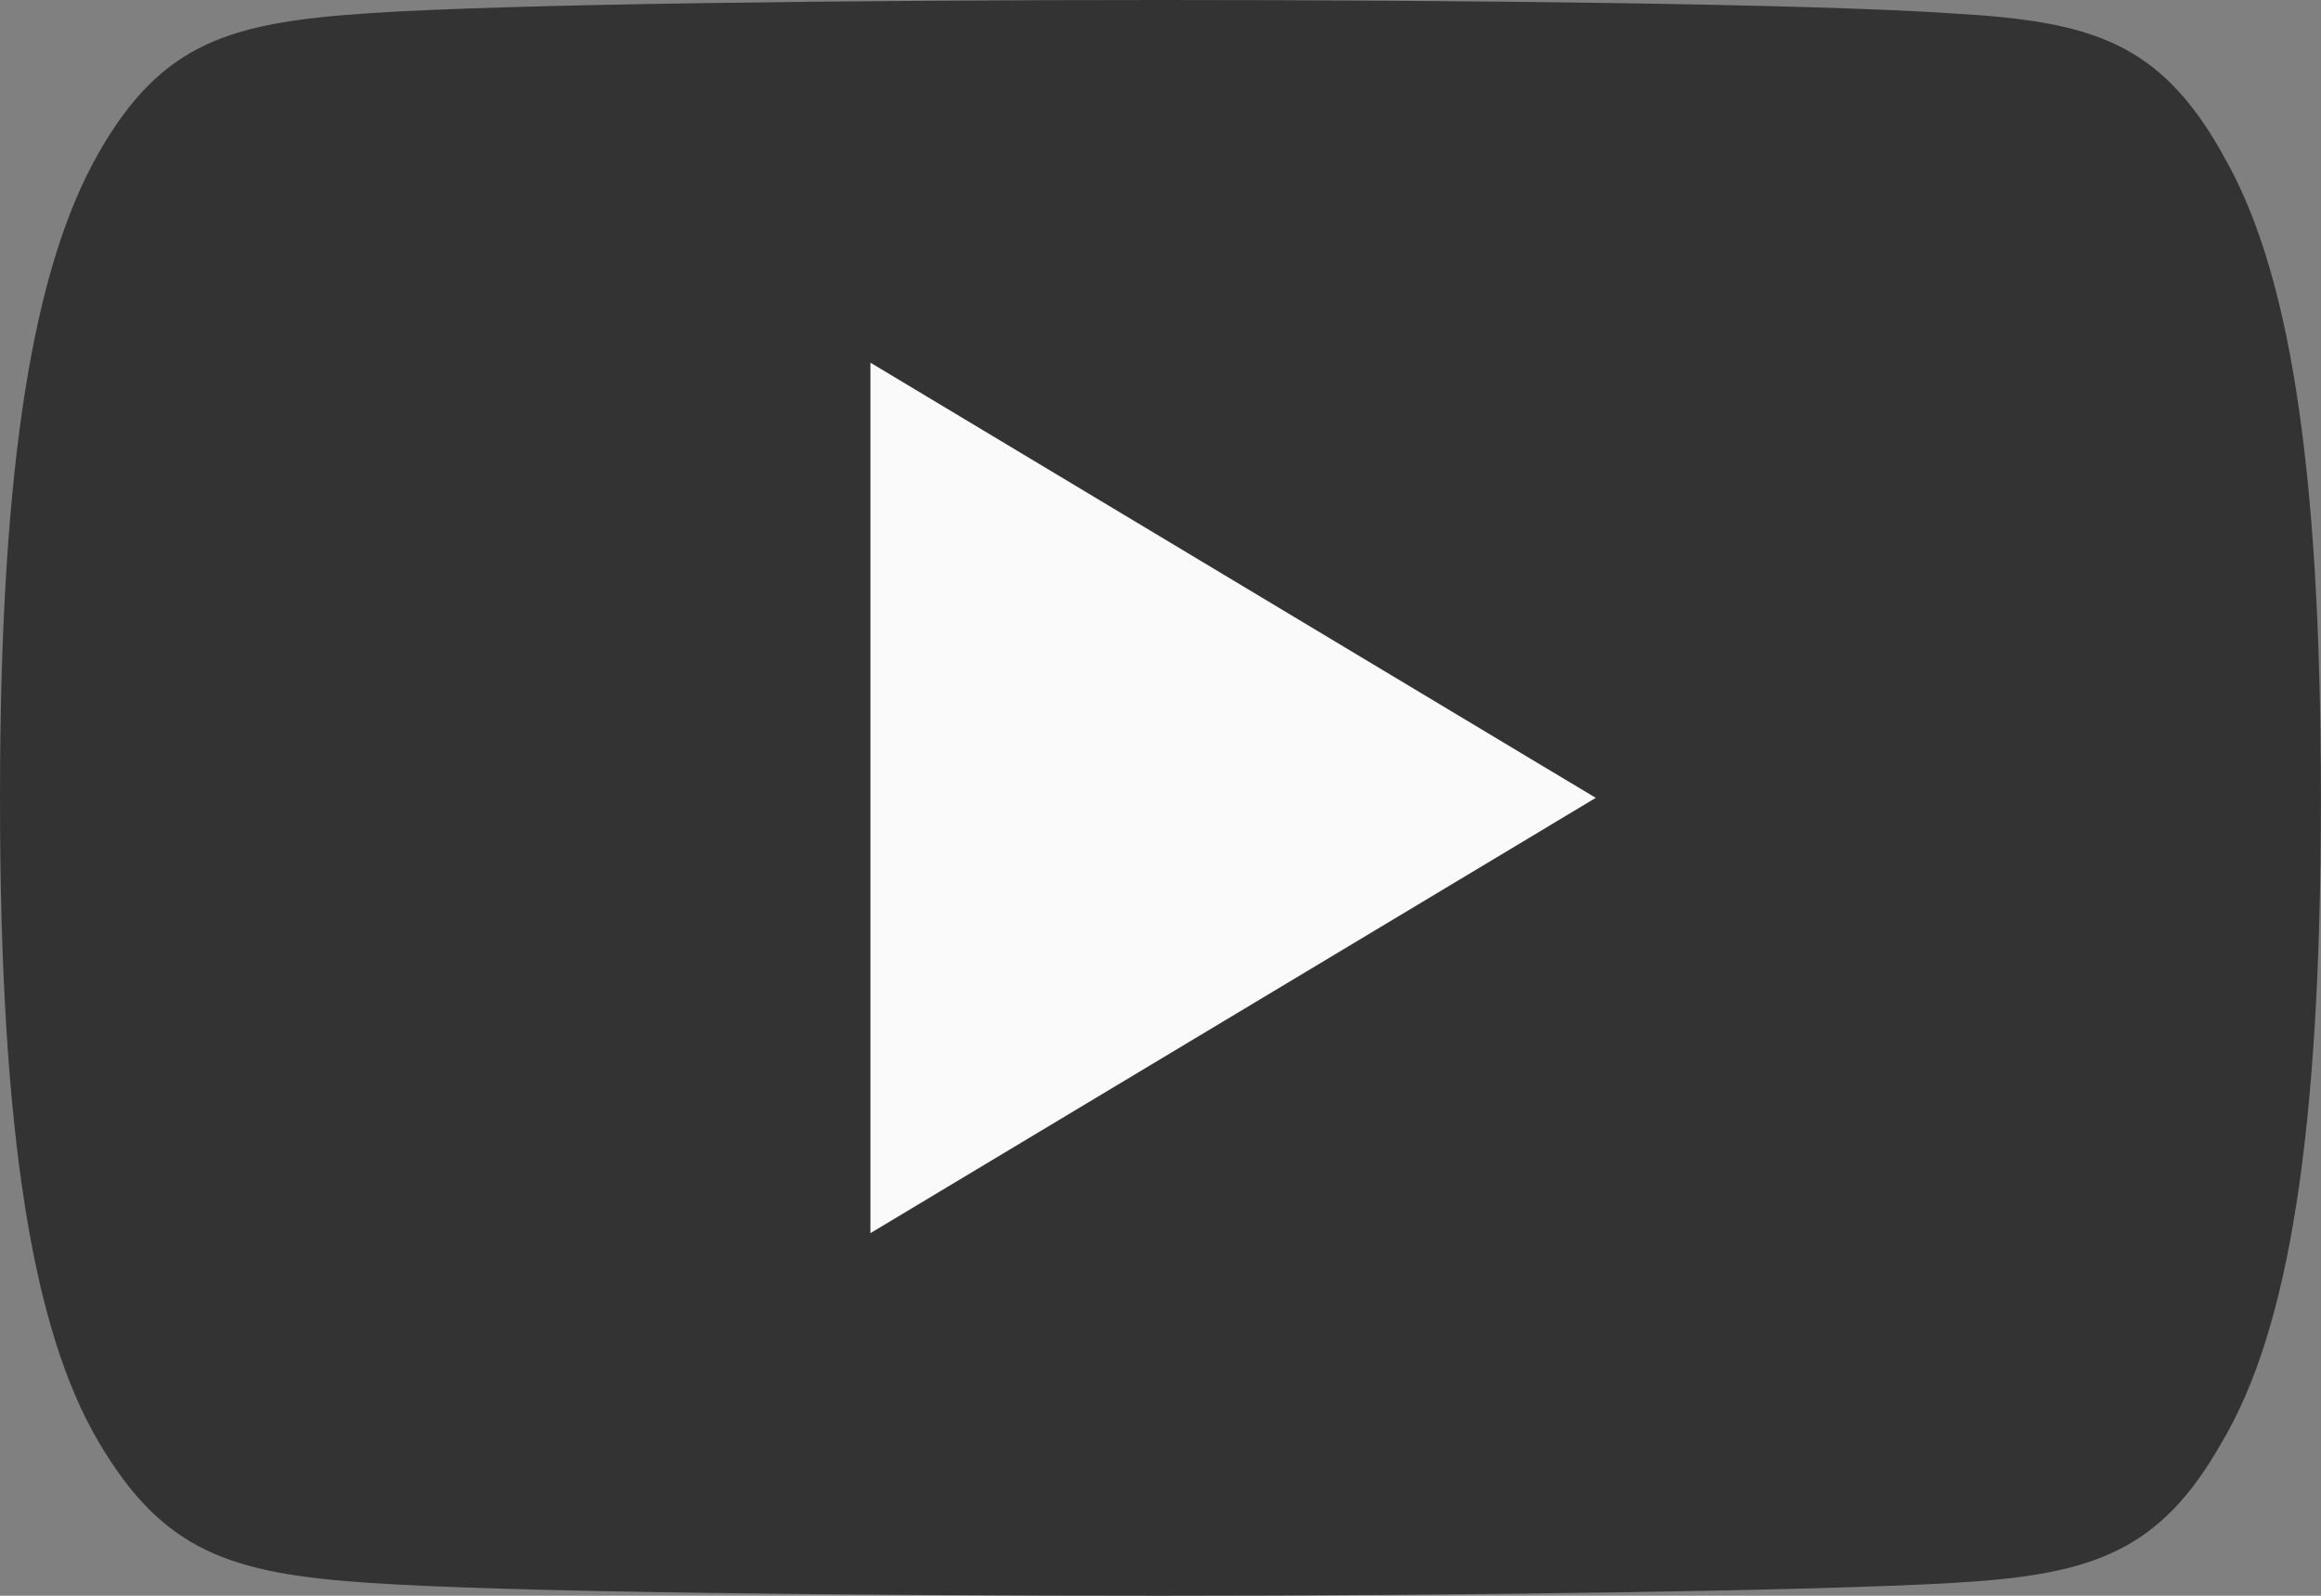 <svg xmlns="http://www.w3.org/2000/svg" width="22.156" height="15.232" viewBox="0 0 22.156 15.232">
  <rect x="0" y="0" width="22.156" height="15.232" fill="#808080" stroke="none"/>
  <g id="_2443570c3018eacc9a2e73733e21dec3" data-name="2443570c3018eacc9a2e73733e21dec3" transform="translate(0 -3)">
    <path id="Path_42605" data-name="Path 42605" d="M21.215,4.468c-.6-1.069-1.253-1.266-2.581-1.34C17.307,3.037,13.971,3,11.081,3s-6.233.037-7.558.126S1.544,3.4.937,4.468,0,7.374,0,10.612v.011c0,3.224.318,5.077.937,6.133S2.2,18.019,3.521,18.109s4.664.123,7.559.123,6.226-.046,7.554-.122,1.98-.284,2.581-1.353c.625-1.057.94-2.909.94-6.133v-.011c0-3.239-.316-5.078-.942-6.146Z" transform="translate(0 0)" fill="#333" fill-rule="evenodd"/>
    <path id="Path_42606" data-name="Path 42606" d="M6,13.809V5.5l6.924,4.154Z" transform="translate(2.309 0.962)" fill="#fafafa" fill-rule="evenodd"/>
  </g>
</svg>
